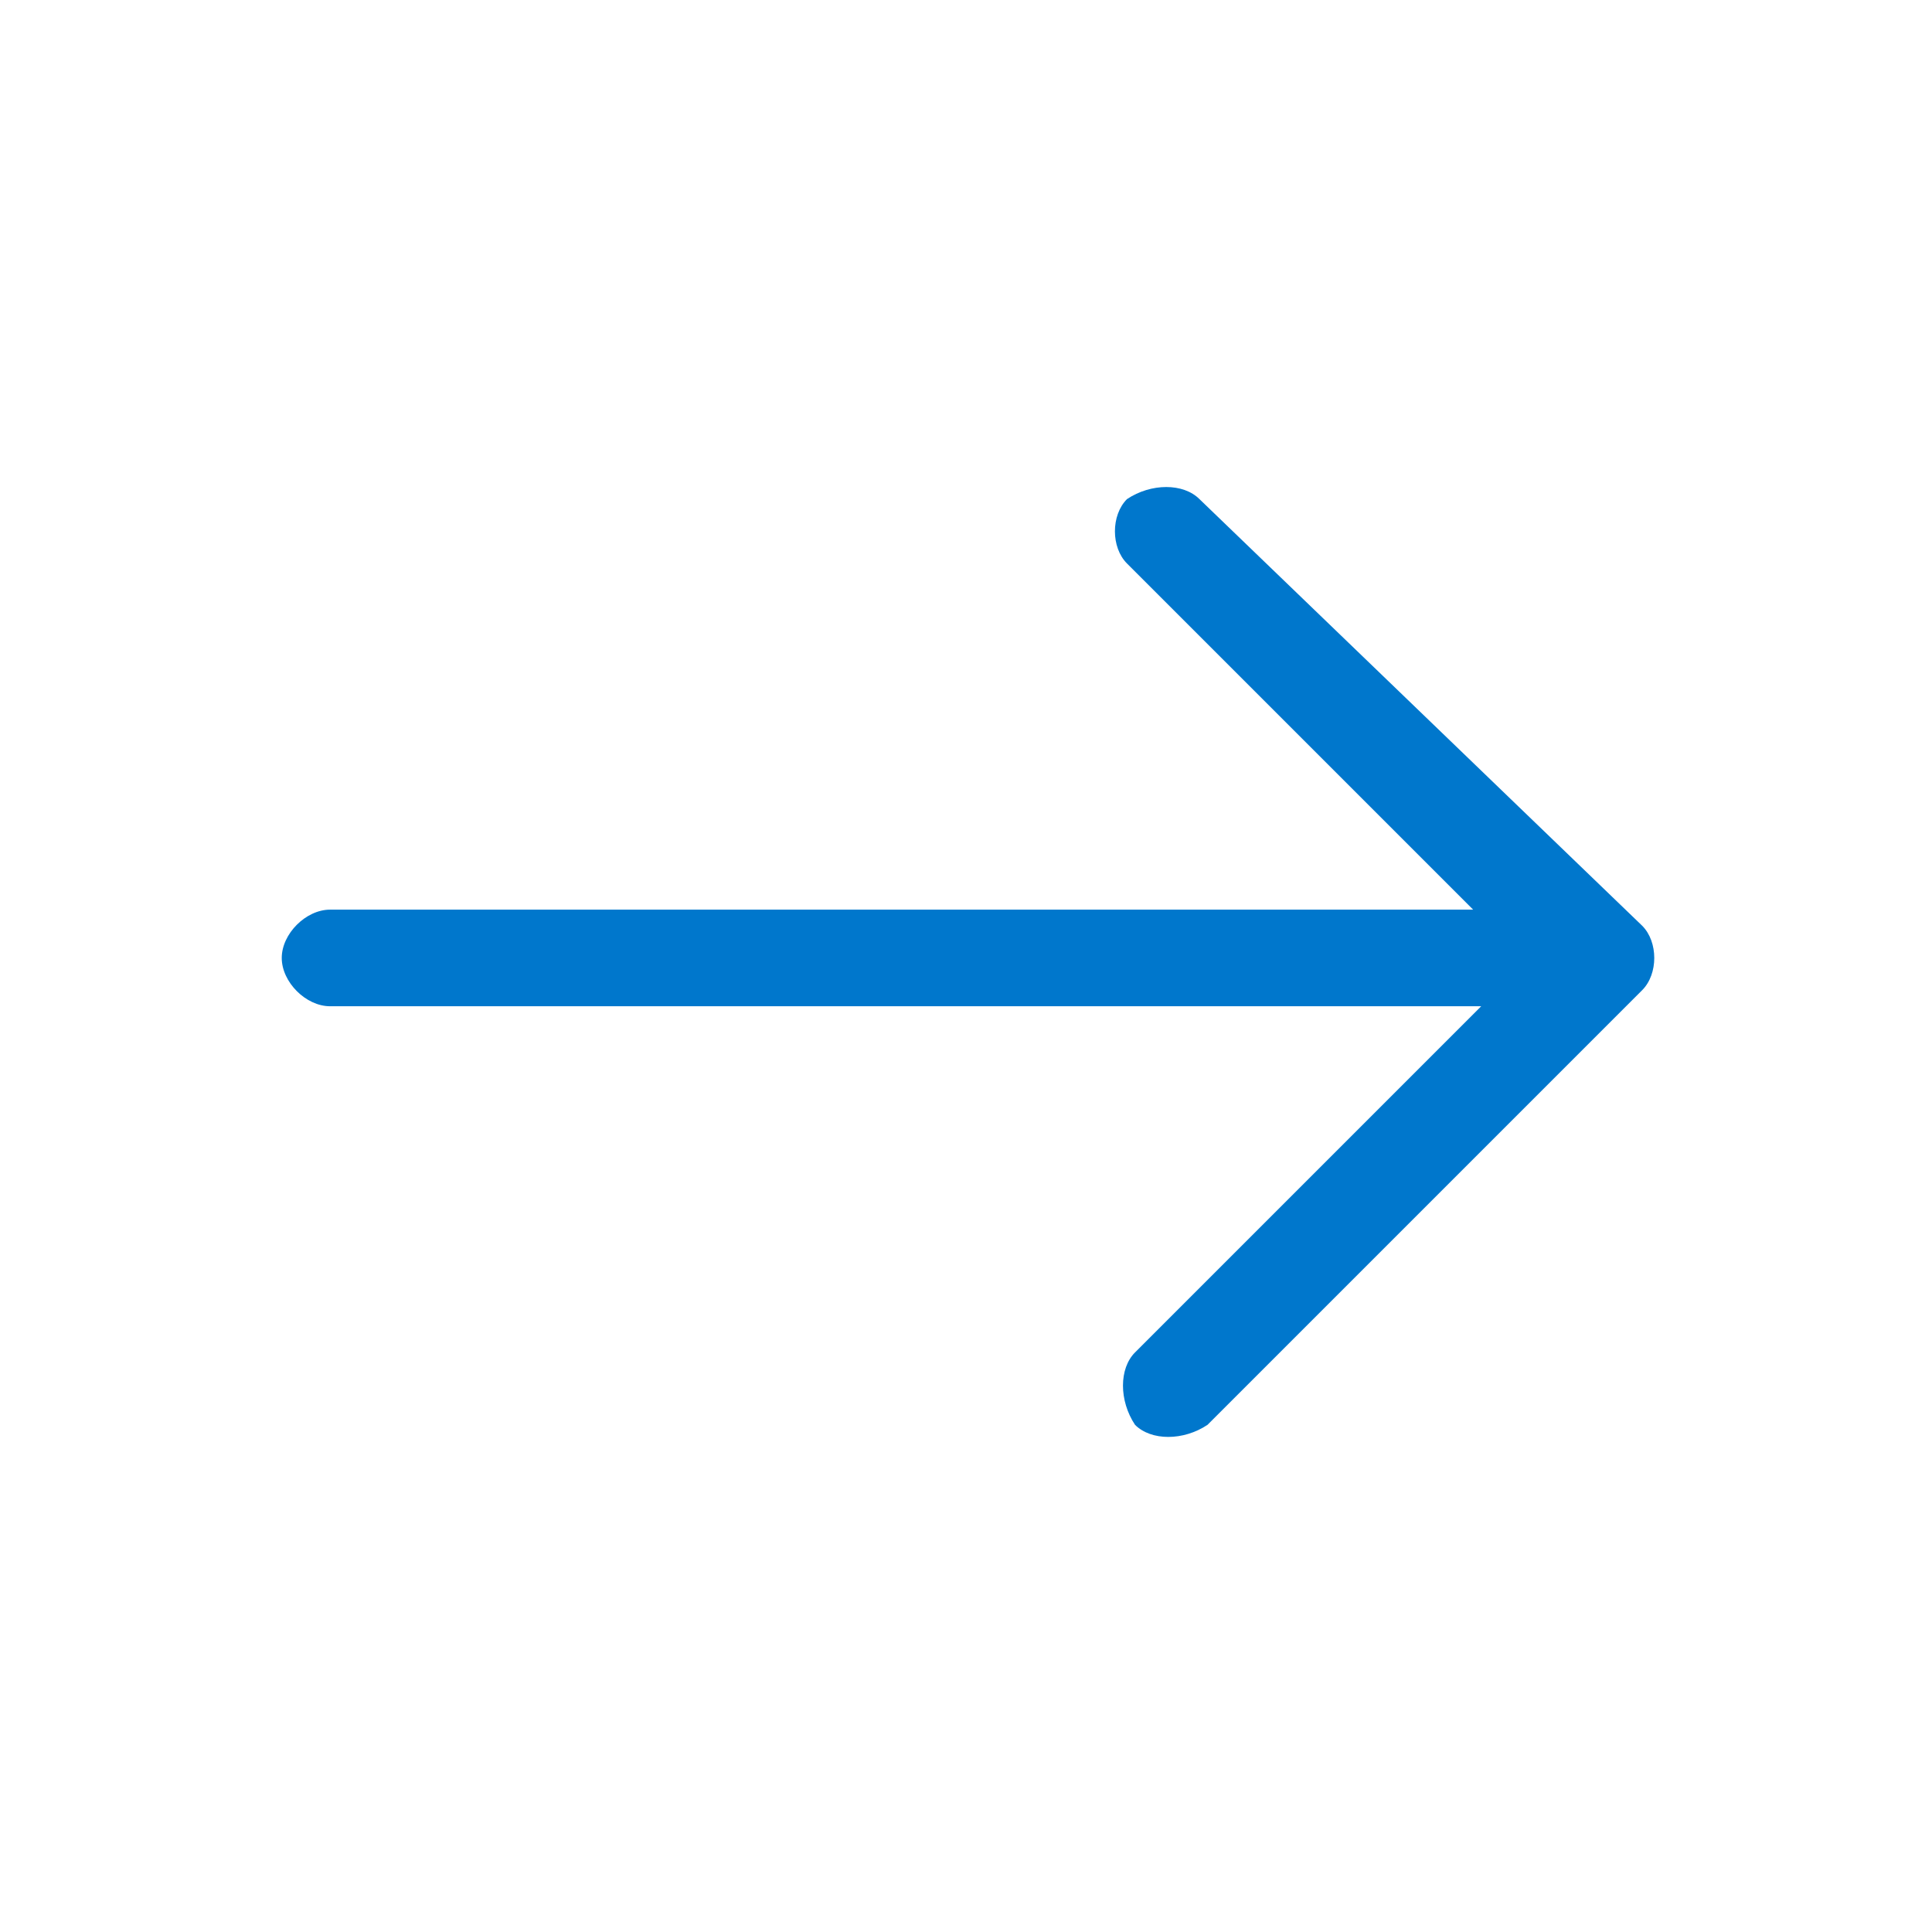 <?xml version="1.0" encoding="utf-8"?>
<!-- Generator: Adobe Illustrator 21.0.0, SVG Export Plug-In . SVG Version: 6.00 Build 0)  -->
<svg version="1.1" id="Слой_1" xmlns="http://www.w3.org/2000/svg" xmlns:xlink="http://www.w3.org/1999/xlink" x="0px" y="0px"
	 viewBox="0 0 24 24" style="enable-background:new 0 0 24 24;" xml:space="preserve">
<style type="text/css">
	.st0{fill:#0077CC;}
</style>
<path class="st0" d="M14.9,6.2c-0.2-0.2-0.6-0.2-0.9,0c-0.2,0.2-0.2,0.6,0,0.8l4.3,4.3H4.1c-0.3,0-0.6,0.3-0.6,0.6
	c0,0.3,0.3,0.6,0.6,0.6h14.3l-4.3,4.3c-0.2,0.2-0.2,0.6,0,0.9c0.2,0.2,0.6,0.2,0.9,0l5.4-5.4c0.2-0.2,0.2-0.6,0-0.8L14.9,6.2z"/>
</svg>
